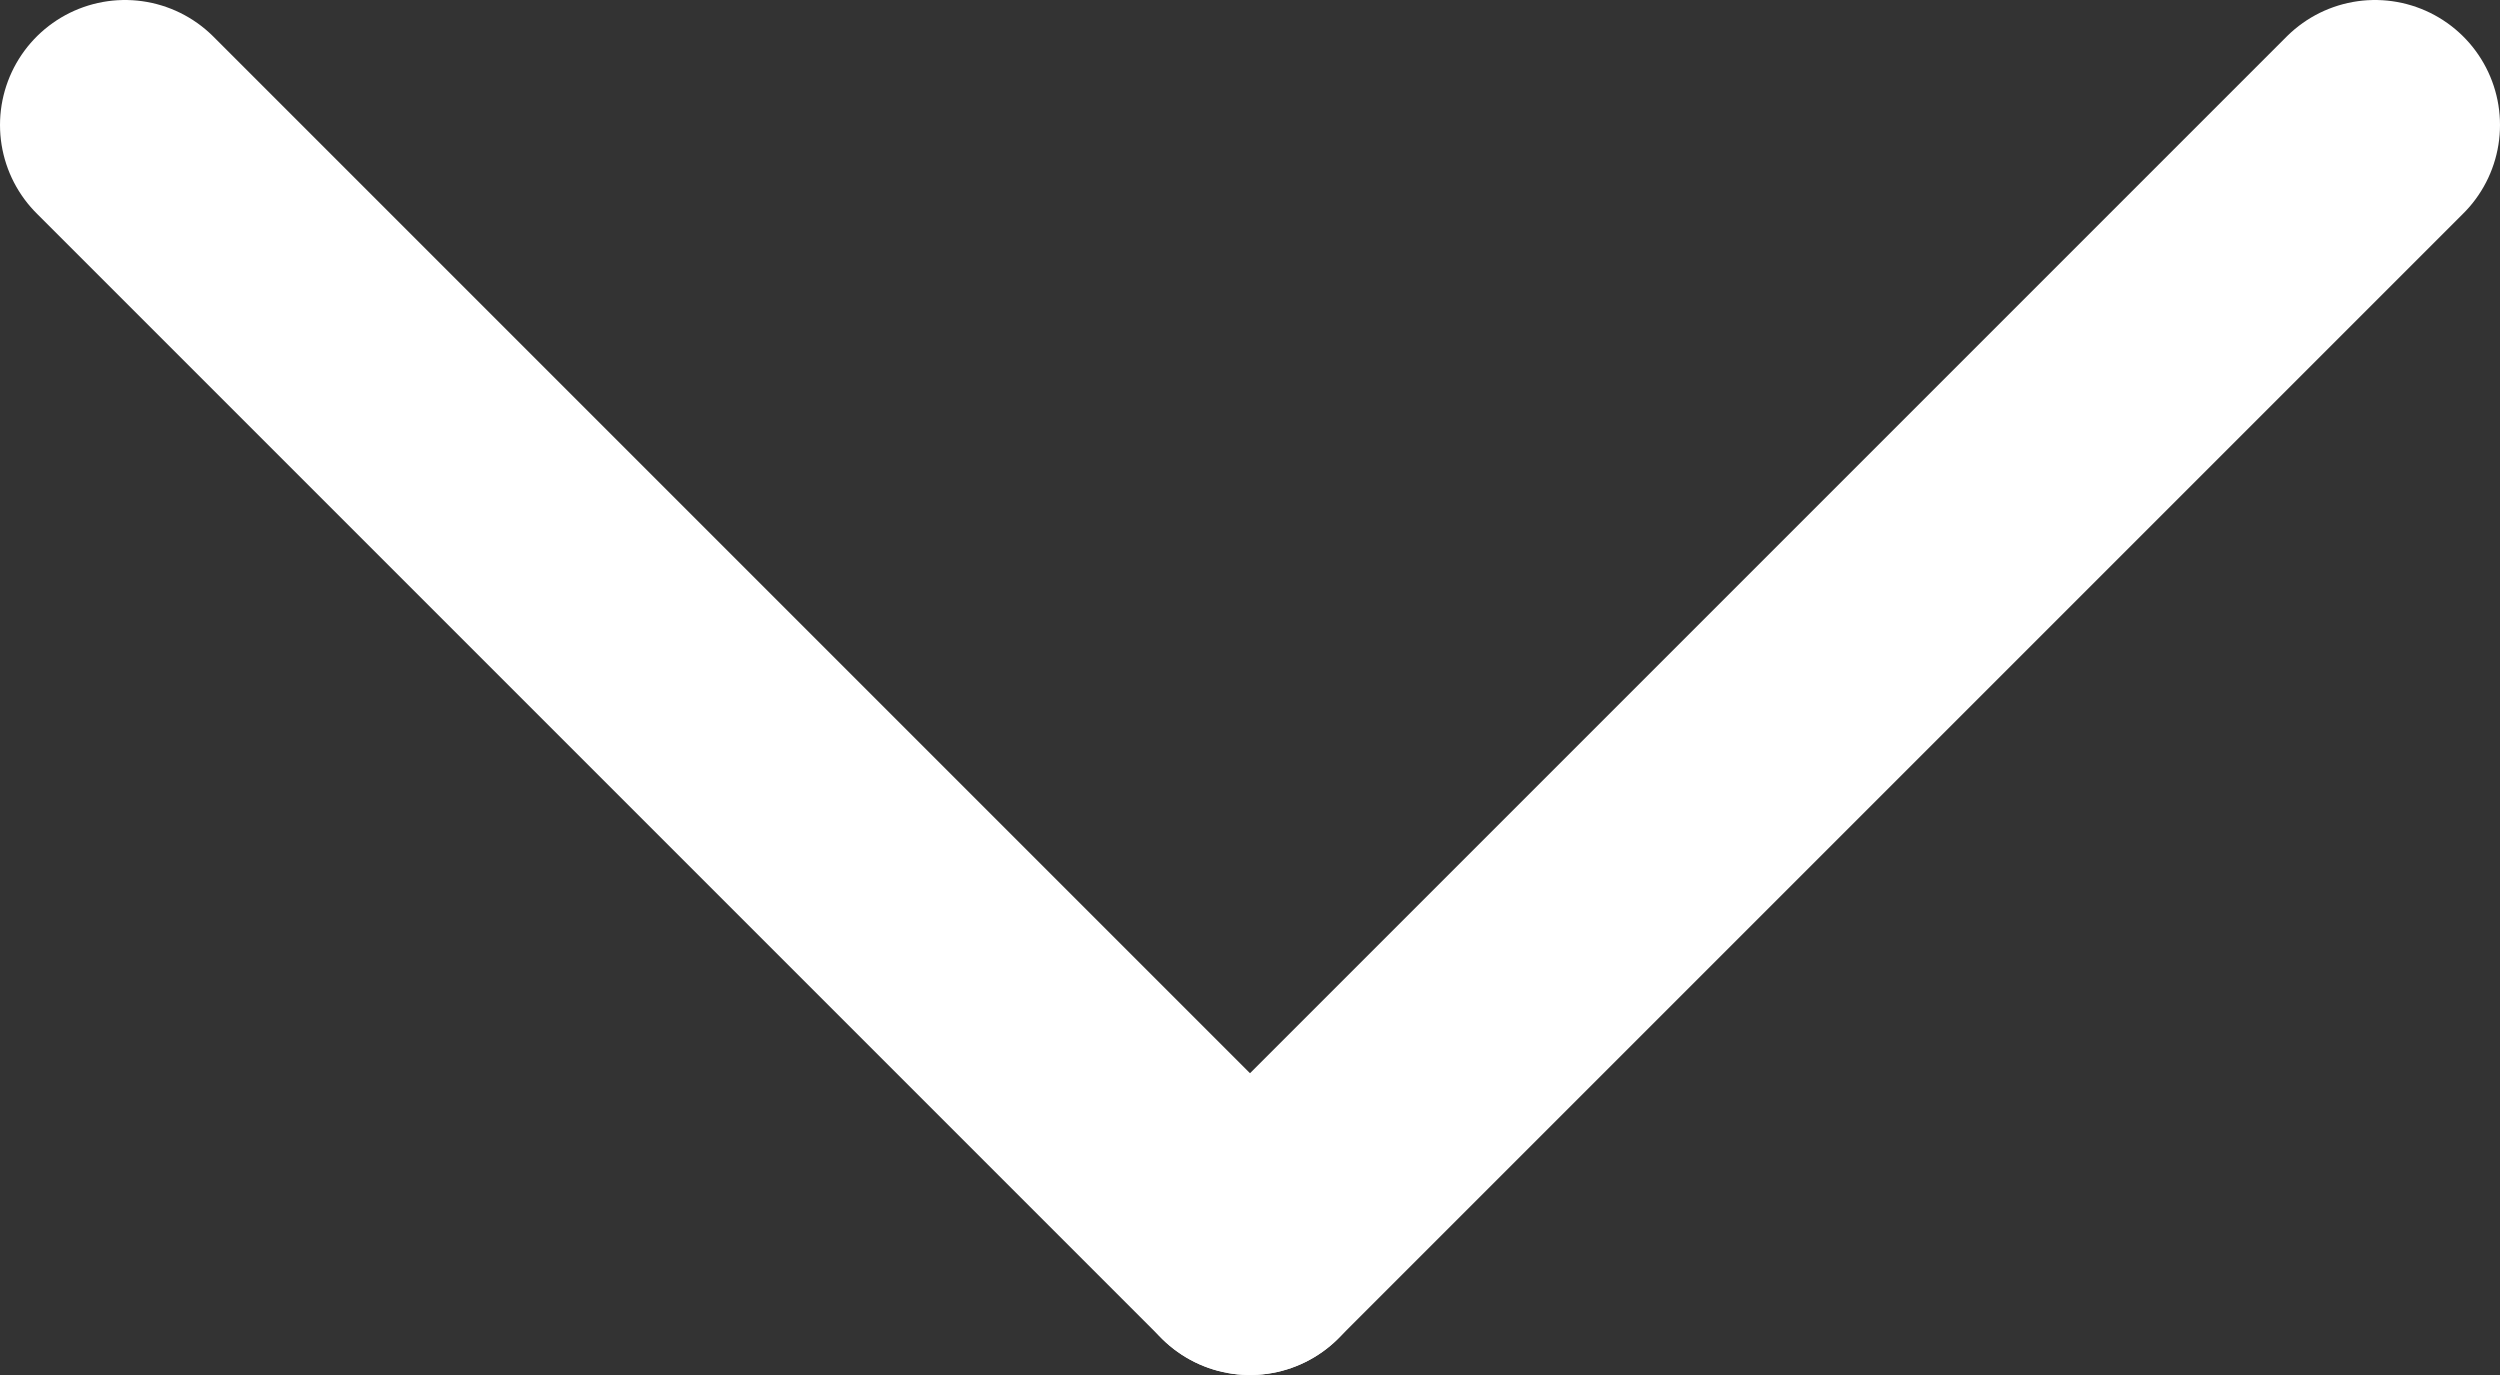 <?xml version="1.0" encoding="UTF-8" standalone="no"?>
<svg
   viewBox="0 0 20 11"
   version="1.1"
   id="svg2"
   width="20"
   height="11"
   xmlns="http://www.w3.org/2000/svg"
   xmlns:svg="http://www.w3.org/2000/svg">
  <rect x="0" y="0" width="20" height="11" fill="#333333" stroke="none"/>
  <defs
     id="defs1">
    <style
       id="style1">.cls-1{fill:none;stroke:#000;stroke-linecap:round;stroke-linejoin:round;stroke-width:2px;}</style>
  </defs>
  <title
     id="title1" />
  <g
     id="chevron-bottom"
     transform="translate(-6,-10.5)">
    <line
       class="cls-1"
       x1="16"
       x2="7"
       y1="20.5"
       y2="11.5"
       id="line1"
       style="stroke:#ffffff;stroke-opacity:1" />
    <line
       class="cls-1"
       x1="25"
       x2="16"
       y1="11.5"
       y2="20.5"
       id="line2"
       style="stroke:#ffffff;stroke-opacity:1" />
  </g>
</svg>
